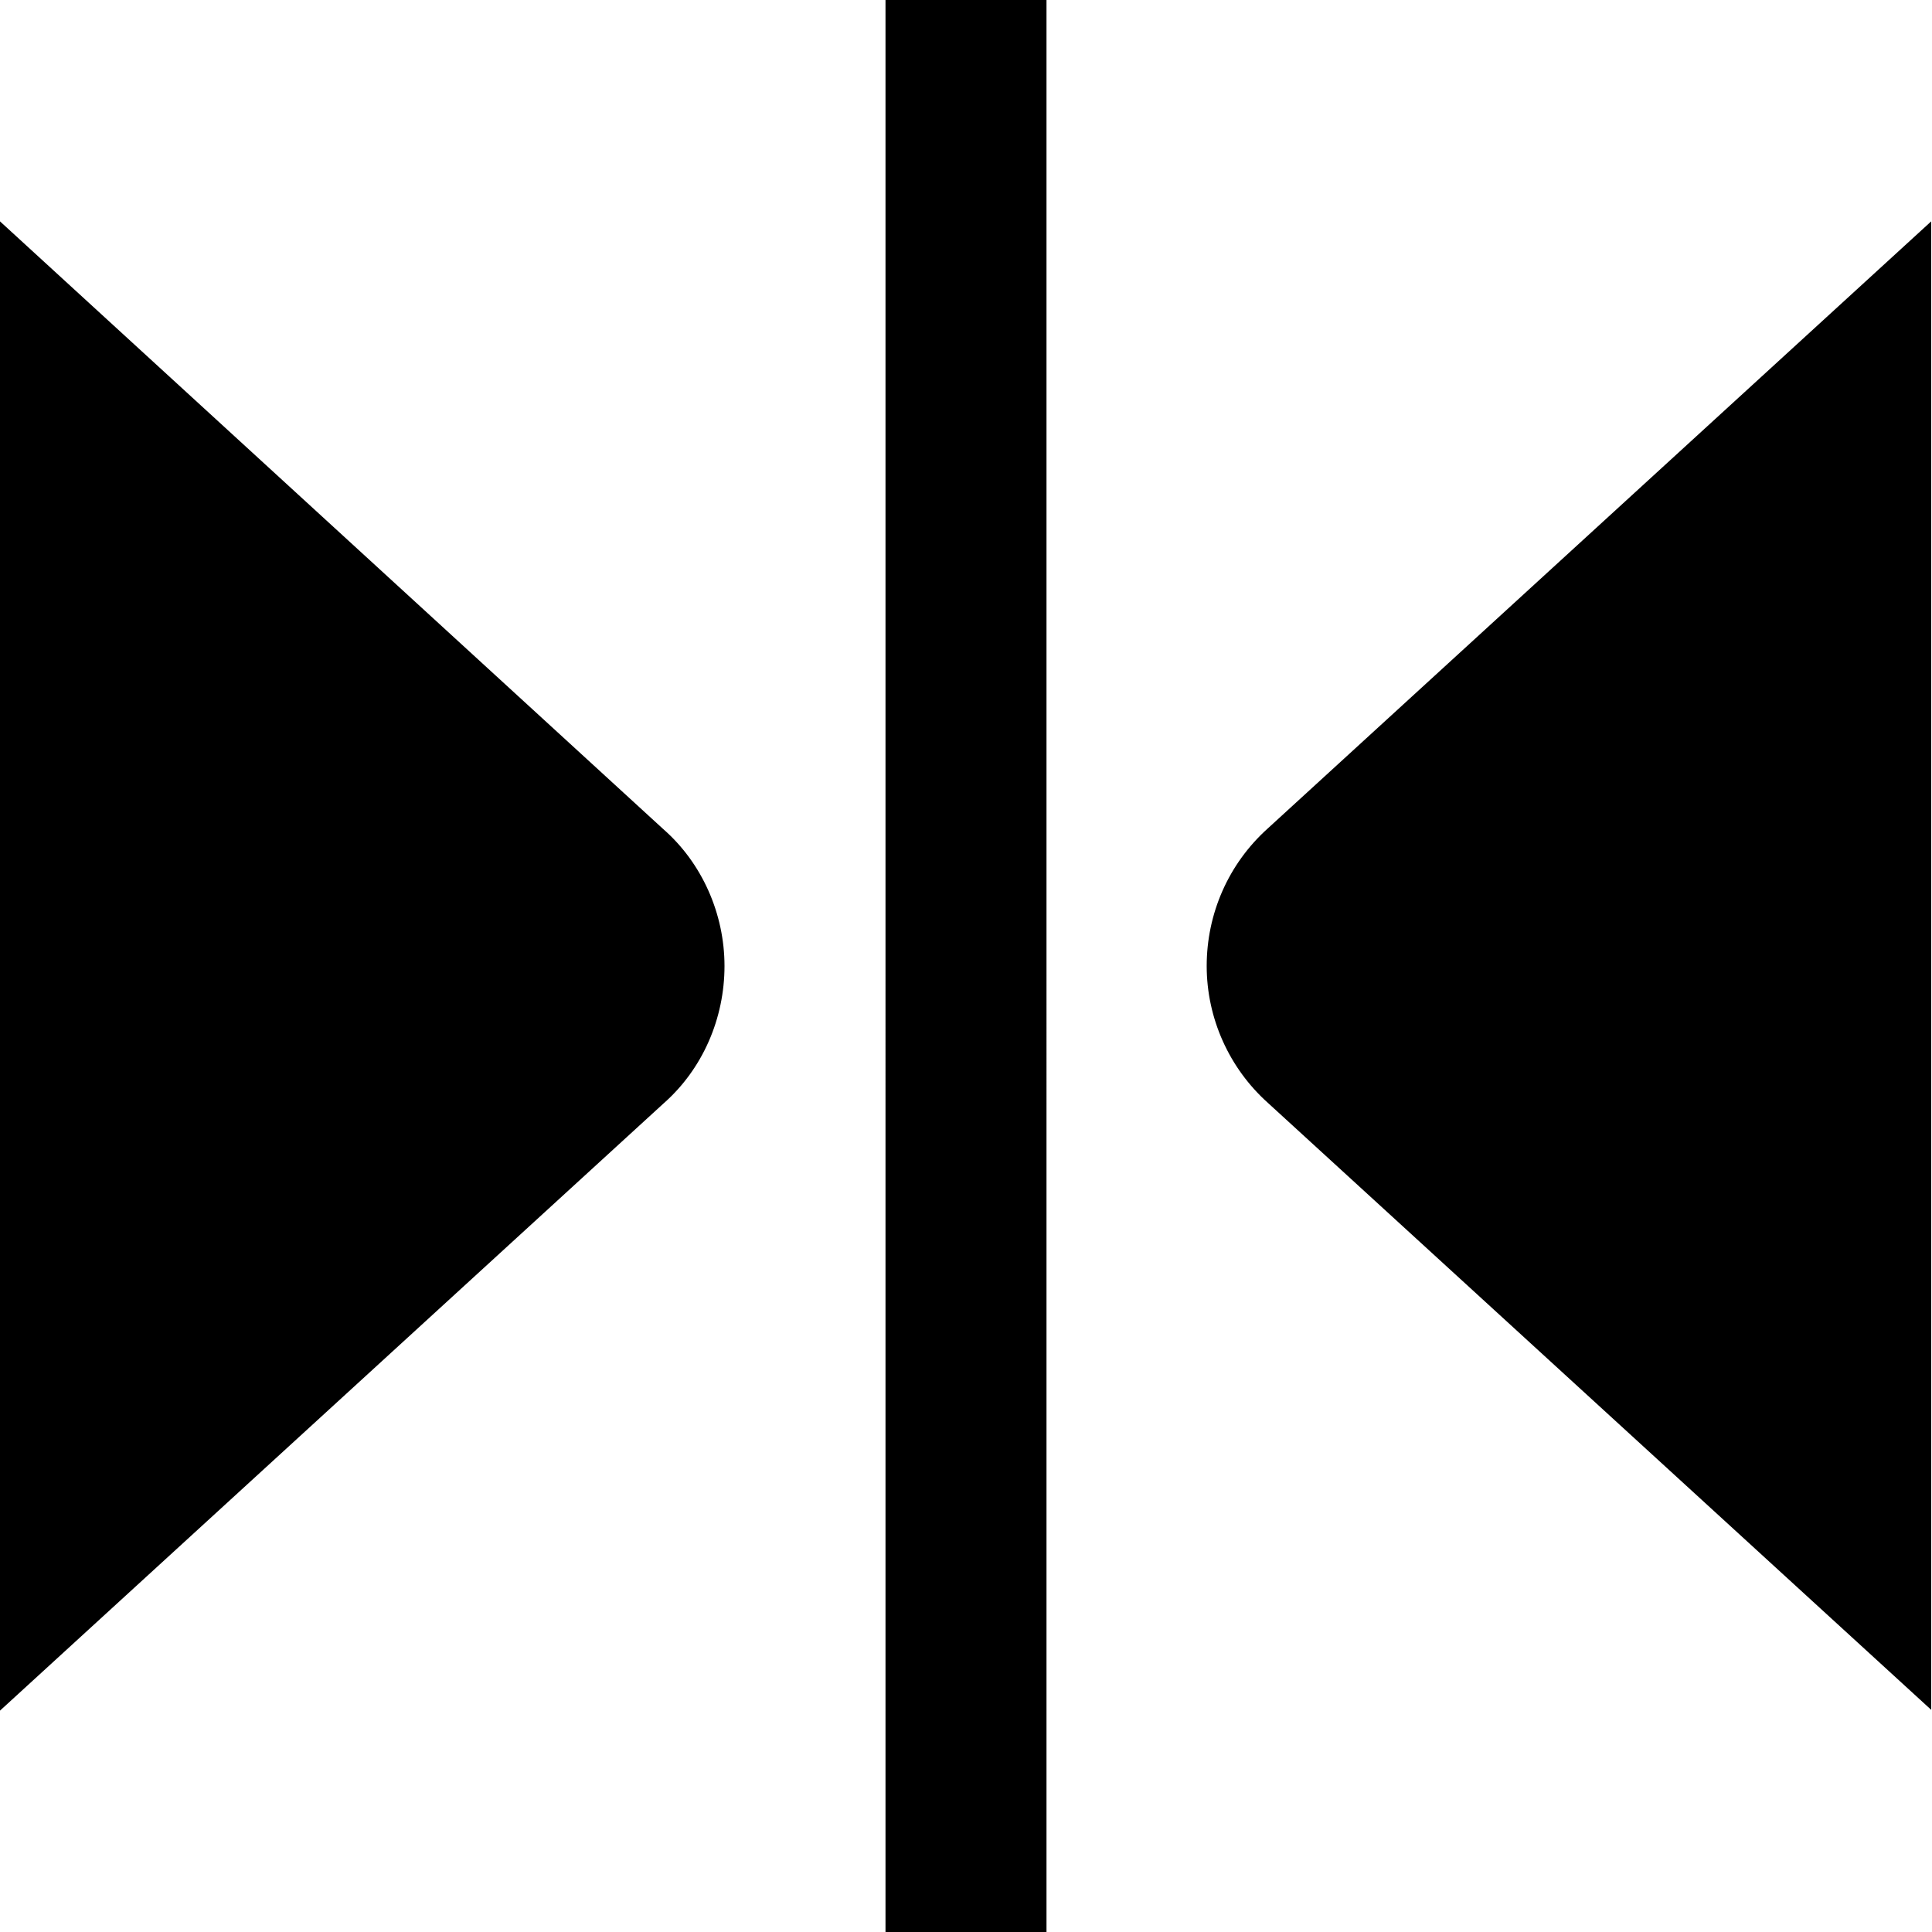 <?xml version="1.0" encoding="UTF-8"?>
<svg xmlns="http://www.w3.org/2000/svg" id="Layer_1" data-name="Layer 1" viewBox="0 0 24 24" width="512" height="512"><path d="M0,2.75V21.25l8.24-7.54c.49-.43,.76-1.06,.76-1.71s-.28-1.28-.76-1.7L0,2.75Zm15.75,7.54c-.49,.44-.76,1.06-.76,1.71s.28,1.27,.76,1.7l8.24,7.54V2.75l-8.24,7.54ZM11,0h2V24h-2V0Z"/></svg>
